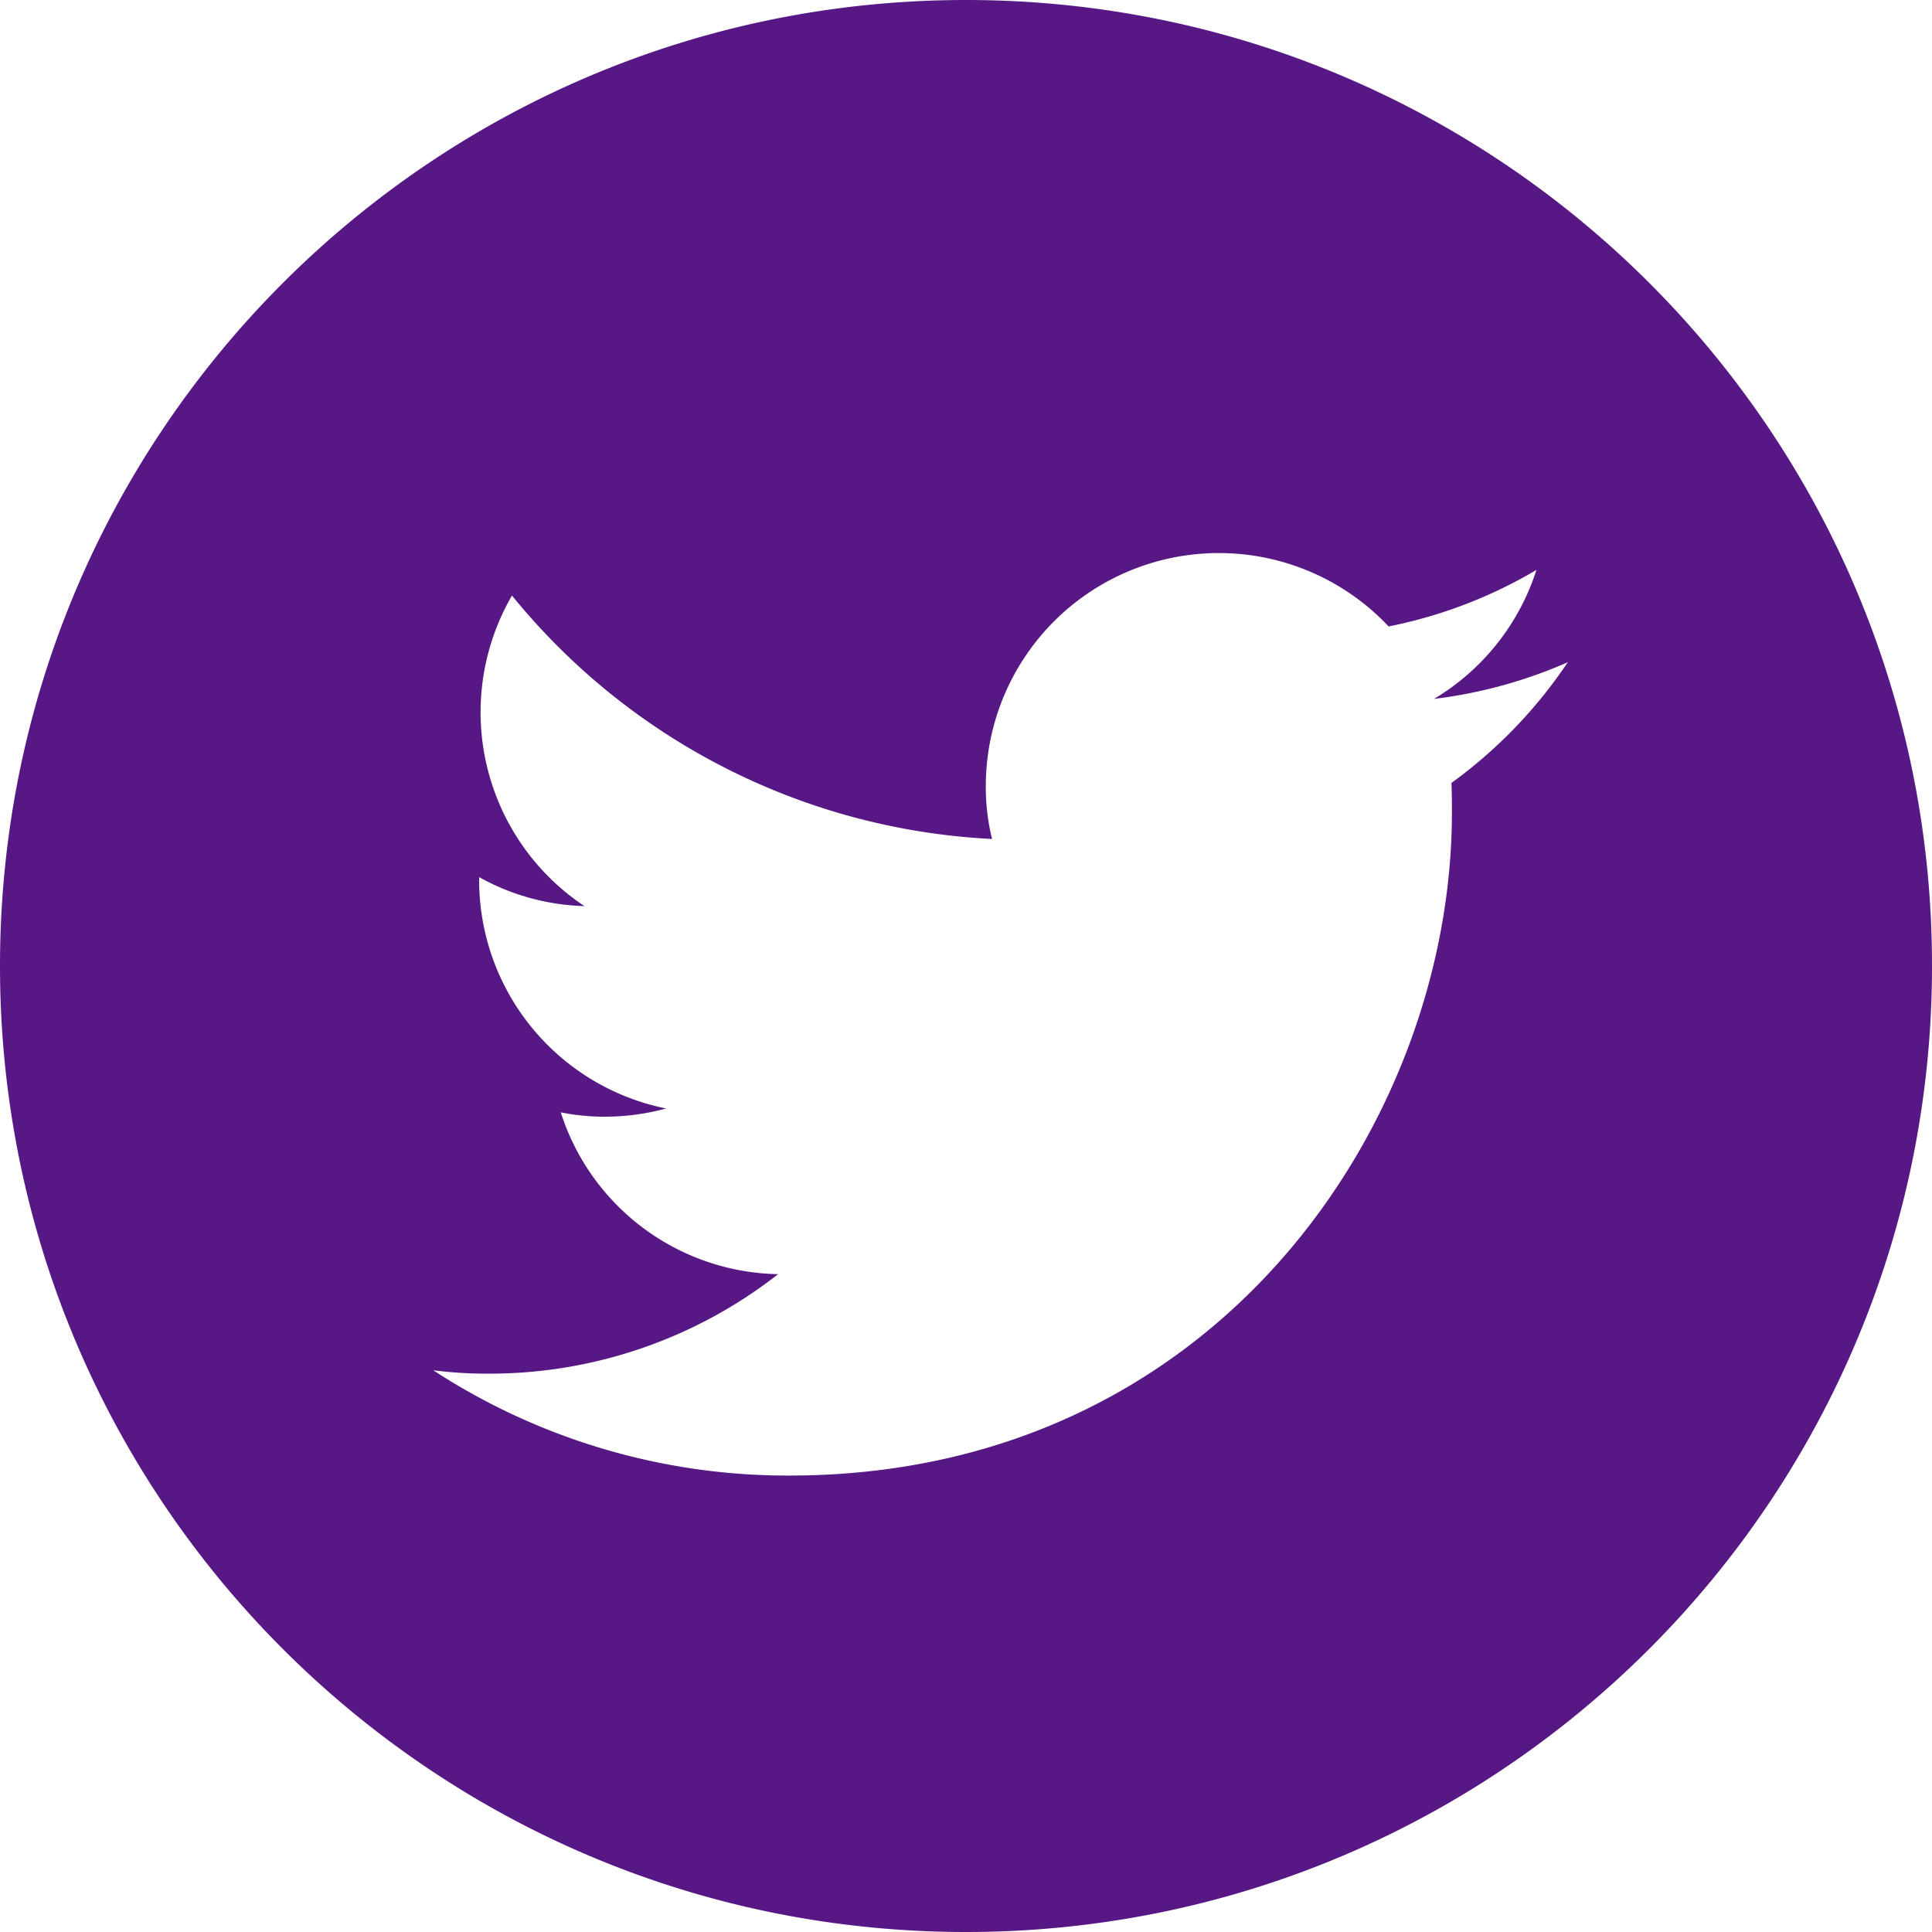 <svg id="White" xmlns="http://www.w3.org/2000/svg" viewBox="0 0 400 400"><defs><style>.cls-1{fill:#571886;}</style></defs><path class="cls-1" d="M400,200c0,110.46-89.54,200-200,200S0,310.46,0,200,89.54,0,200,0,400,89.46,400,199.88ZM163.4,305.5c88.7,0,137.2-73.5,137.2-137.2,0-2.1,0-4.2-.1-6.2a98.59,98.59,0,0,0,24.1-25,98,98,0,0,1-27.7,7.6A48.21,48.21,0,0,0,318.1,118a97.54,97.54,0,0,1-30.6,11.7,48.25,48.25,0,0,0-83.4,33,44.31,44.31,0,0,0,1.3,11A136.78,136.78,0,0,1,106,123.3a48.2,48.2,0,0,0,15,64.3,47.39,47.39,0,0,1-21.8-6v.6a48.27,48.27,0,0,0,38.7,47.3,48.22,48.22,0,0,1-12.7,1.7,46.34,46.34,0,0,1-9.1-.9,48.15,48.15,0,0,0,45,33.5,96.92,96.92,0,0,1-59.9,20.6,86.7,86.7,0,0,1-11.5-.7,134.29,134.29,0,0,0,73.7,21.8" transform="translate(0 0)"/></svg>